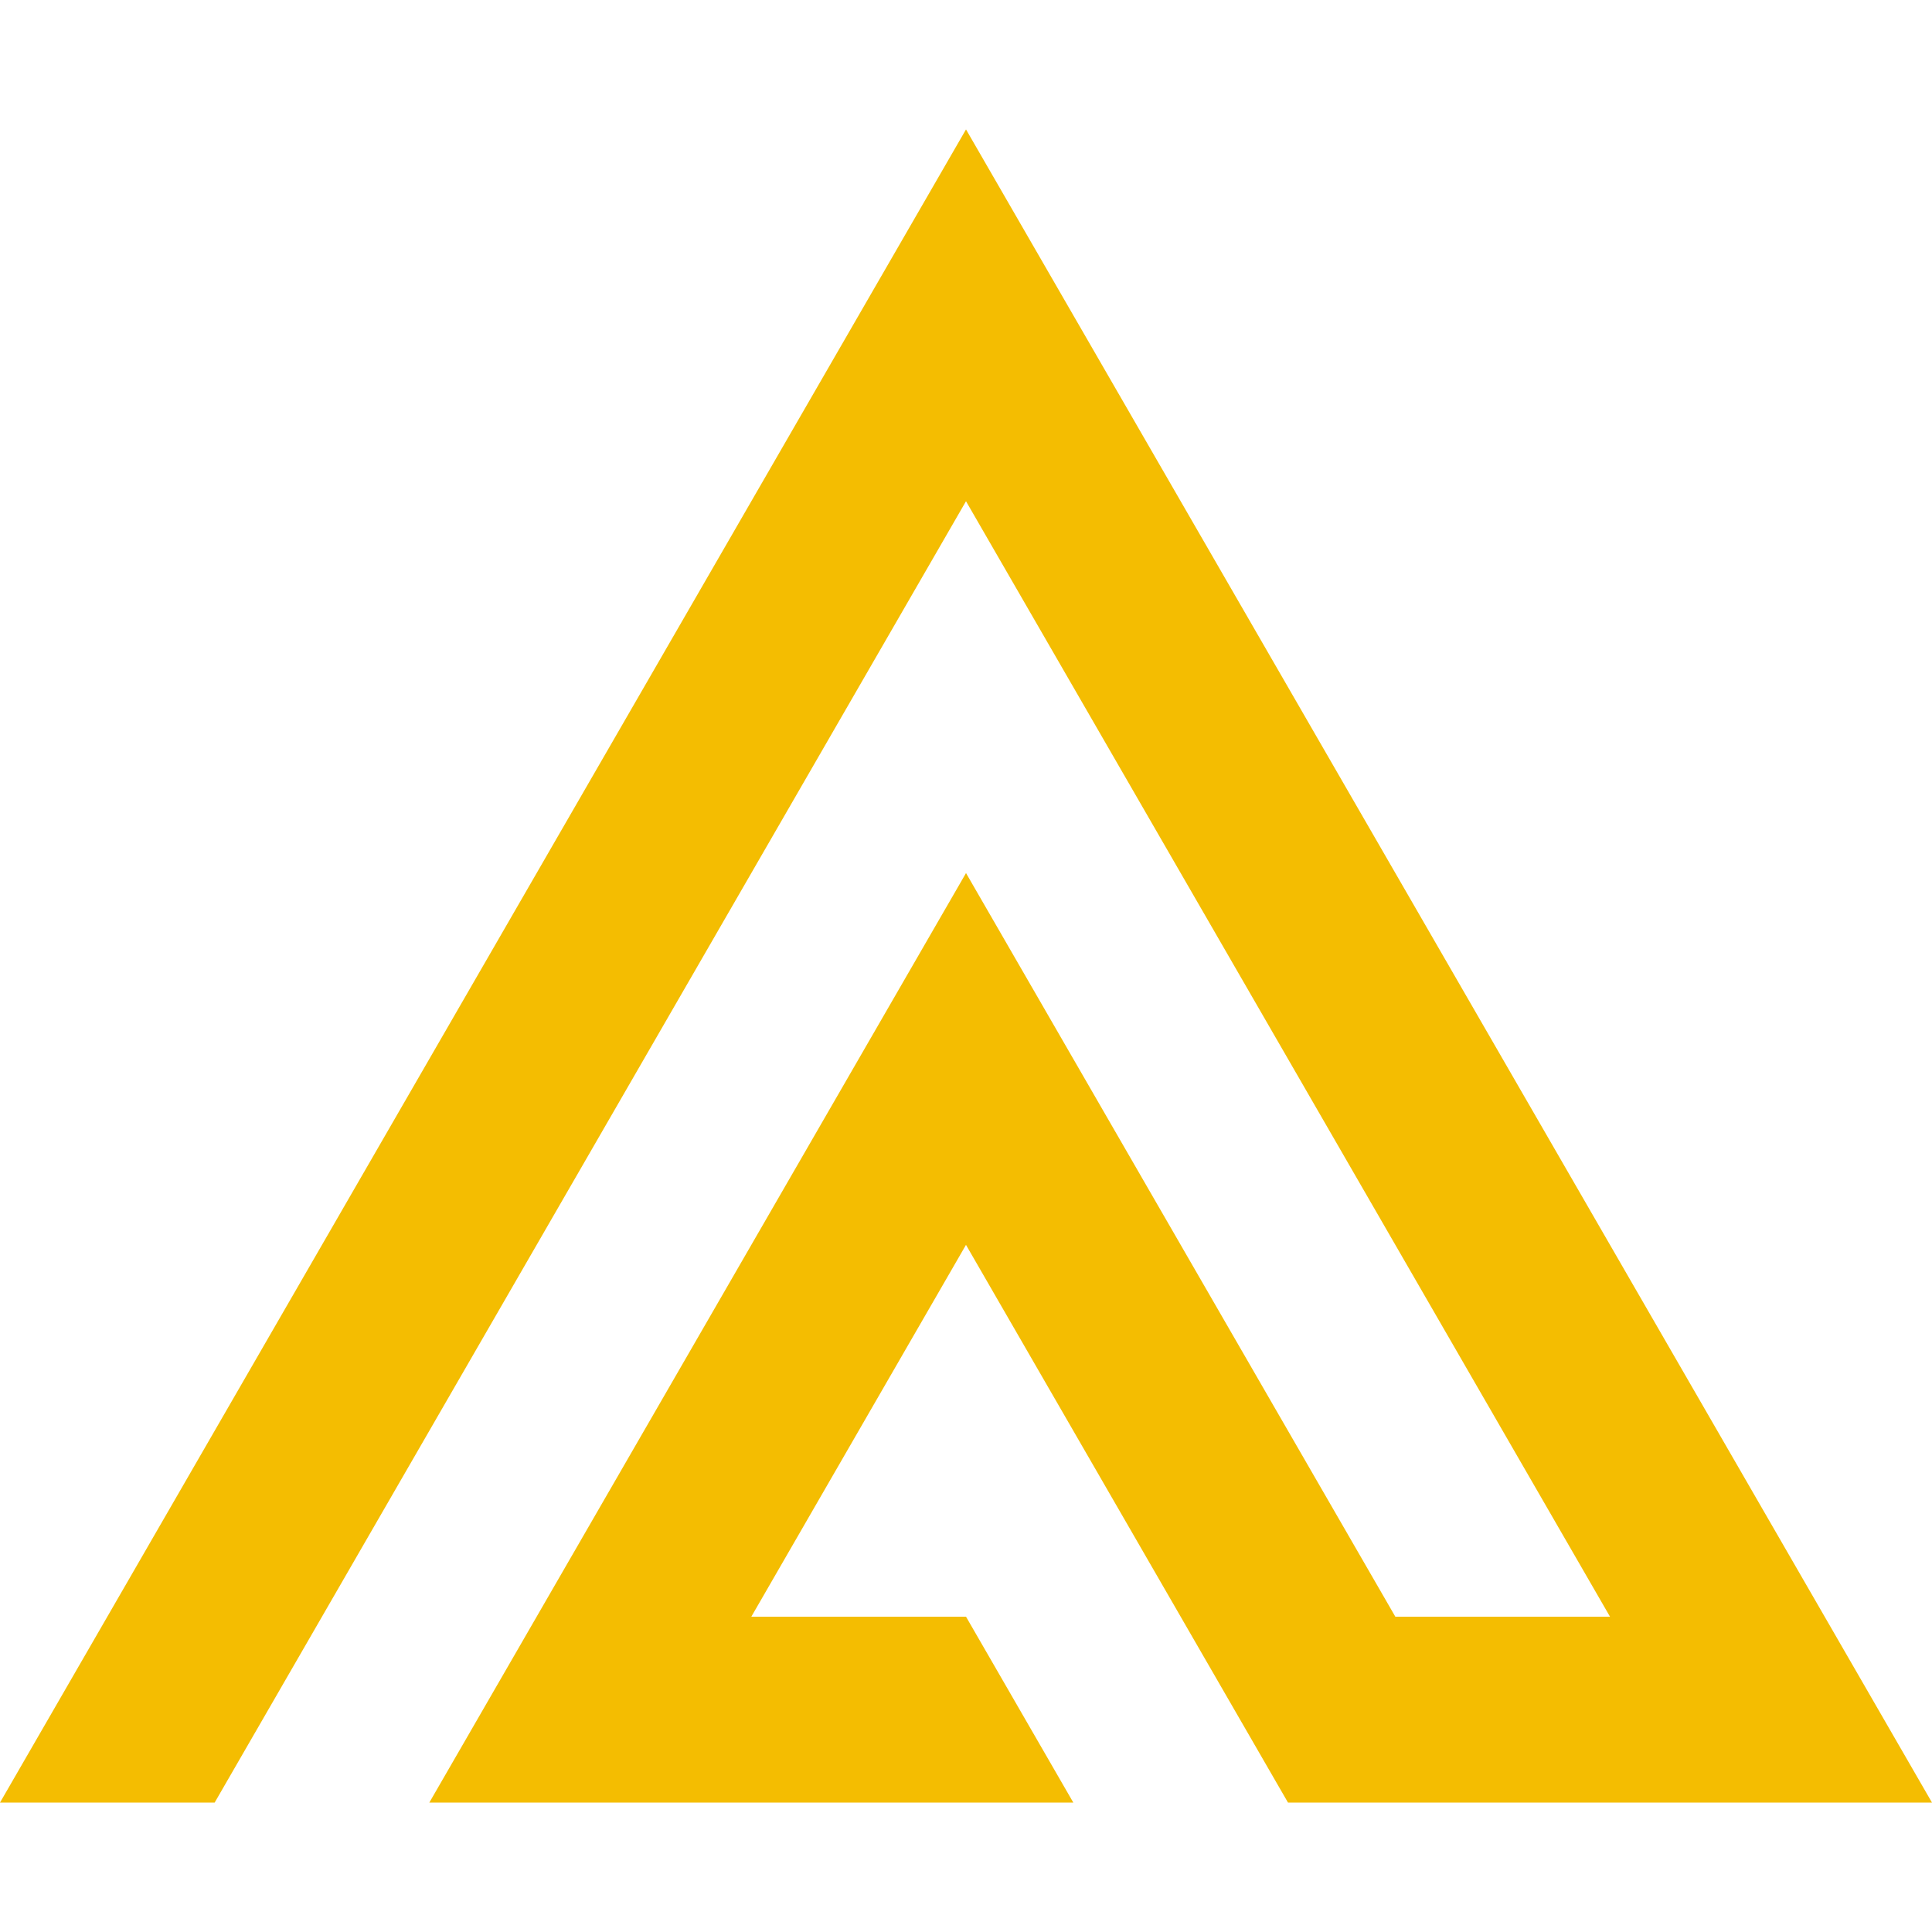 <svg
xmlns="http://www.w3.org/2000/svg"
viewBox="0 0 283.872 245.841"
width="32px"
height="32px"
aria-hidden="true"
>
<path
    fill="#F4BD01"
    d="M141.937 0 0 245.84h31.541L141.935 54.634h.002l94.623 163.892h-31.542l-63.08-109.261L63.082 245.84h94.623l-15.769-27.315h-31.542v-.001l31.54-54.63 47.313 81.946h94.624Z"
/>
</svg>

